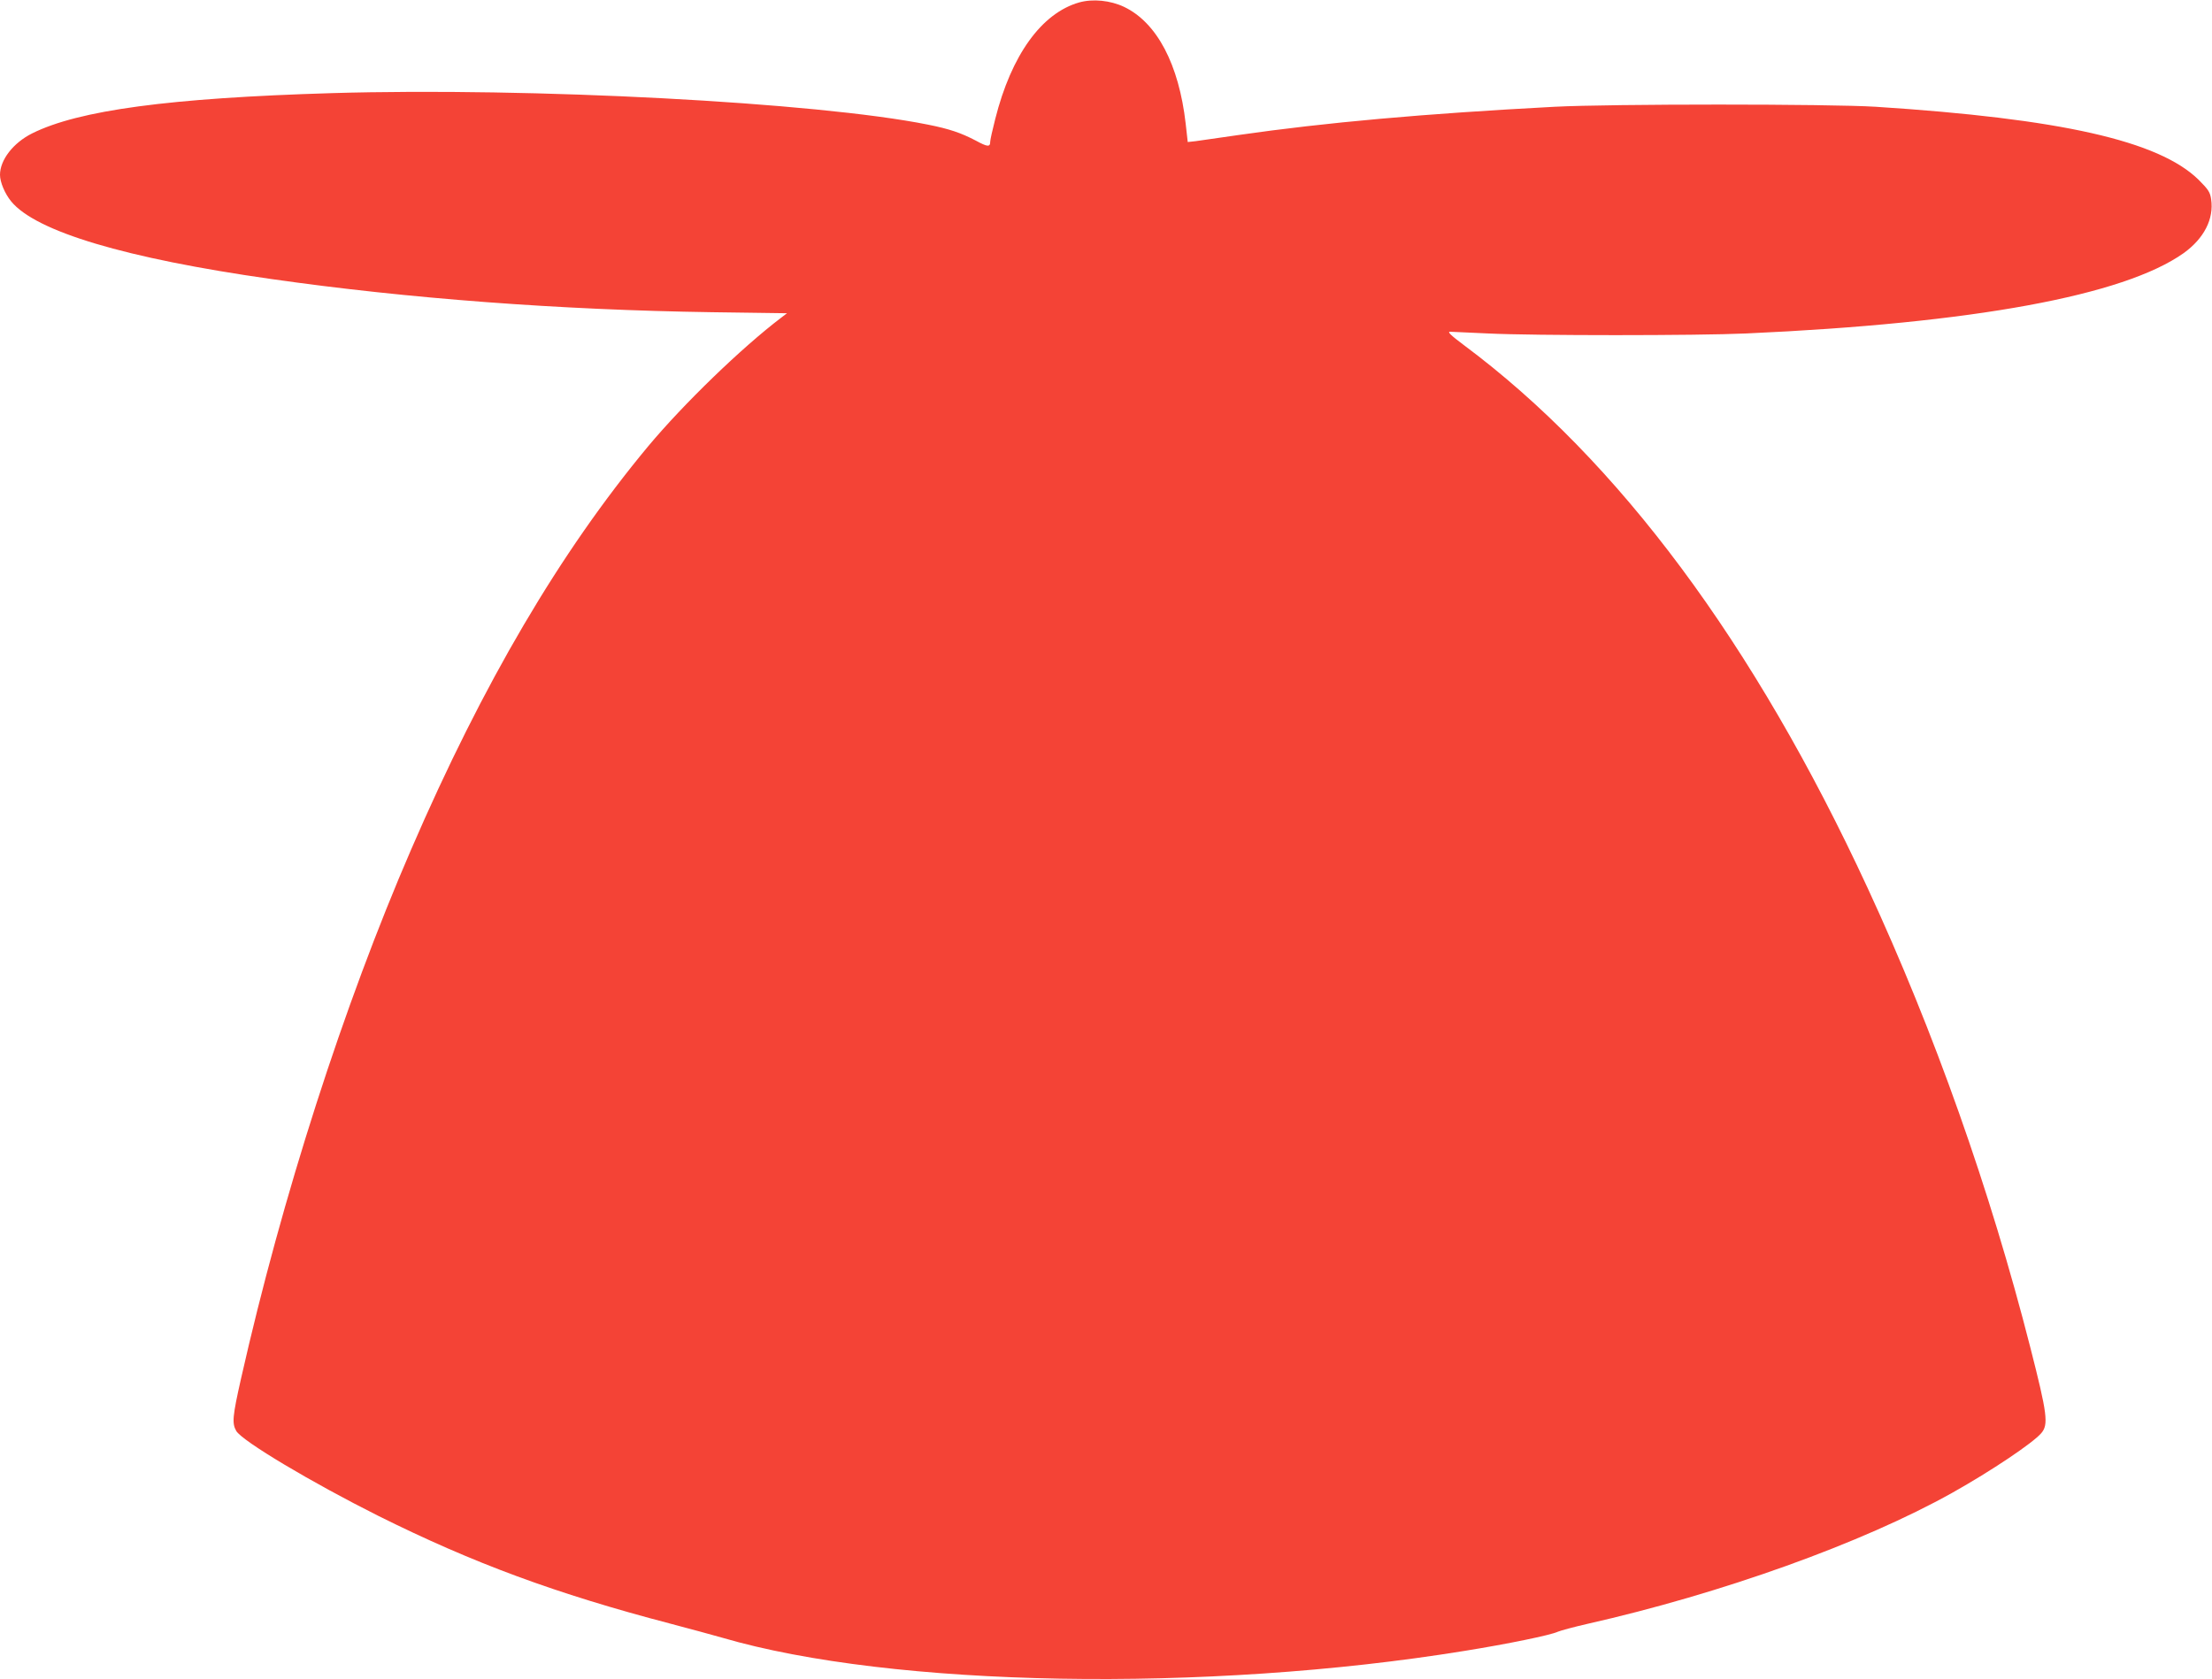 <?xml version="1.0" standalone="no"?>
<!DOCTYPE svg PUBLIC "-//W3C//DTD SVG 20010904//EN"
 "http://www.w3.org/TR/2001/REC-SVG-20010904/DTD/svg10.dtd">
<svg version="1.0" xmlns="http://www.w3.org/2000/svg"
 width="1280pt" height="972pt" viewBox="0 0 1280 972"
 preserveAspectRatio="xMidYMid meet">
<g transform="translate(0,972) scale(0.1,-0.1)"
fill="#f44336" stroke="none">
<path d="M6245 9706 c-218 -62 -393 -305 -486 -675 -16 -62 -29 -121 -29 -131
0 -32 -15 -31 -83 6 -86 45 -153 68 -279 93 -643 129 -2293 216 -3447 182
-940 -28 -1466 -99 -1735 -233 -110 -55 -186 -154 -186 -240 0 -42 28 -109 65
-154 143 -174 661 -329 1505 -449 791 -113 1669 -179 2549 -192 l435 -6 -34
-26 c-229 -174 -564 -498 -771 -746 -507 -610 -953 -1367 -1370 -2332 -391
-903 -747 -2011 -984 -3061 -50 -221 -53 -260 -28 -304 35 -59 436 -298 823
-492 548 -273 1026 -450 1695 -625 105 -27 237 -64 295 -80 981 -287 2800
-319 4295 -76 249 40 498 91 540 111 17 7 91 27 165 44 784 177 1597 469 2117
760 228 128 466 288 515 345 43 50 35 111 -63 495 -233 914 -556 1827 -942
2661 -656 1417 -1442 2475 -2334 3140 -79 59 -99 79 -82 79 13 -1 112 -5 219
-10 263 -13 1209 -13 1495 0 1313 59 2184 219 2531 465 118 85 176 198 159
312 -6 41 -16 56 -73 113 -230 225 -797 353 -1867 422 -269 17 -1535 17 -1860
0 -756 -40 -1324 -91 -1825 -163 -113 -16 -226 -32 -251 -36 l-46 -5 -12 107
c-39 342 -166 584 -356 675 -80 38 -181 48 -260 26z"/>
</g>
</svg>
